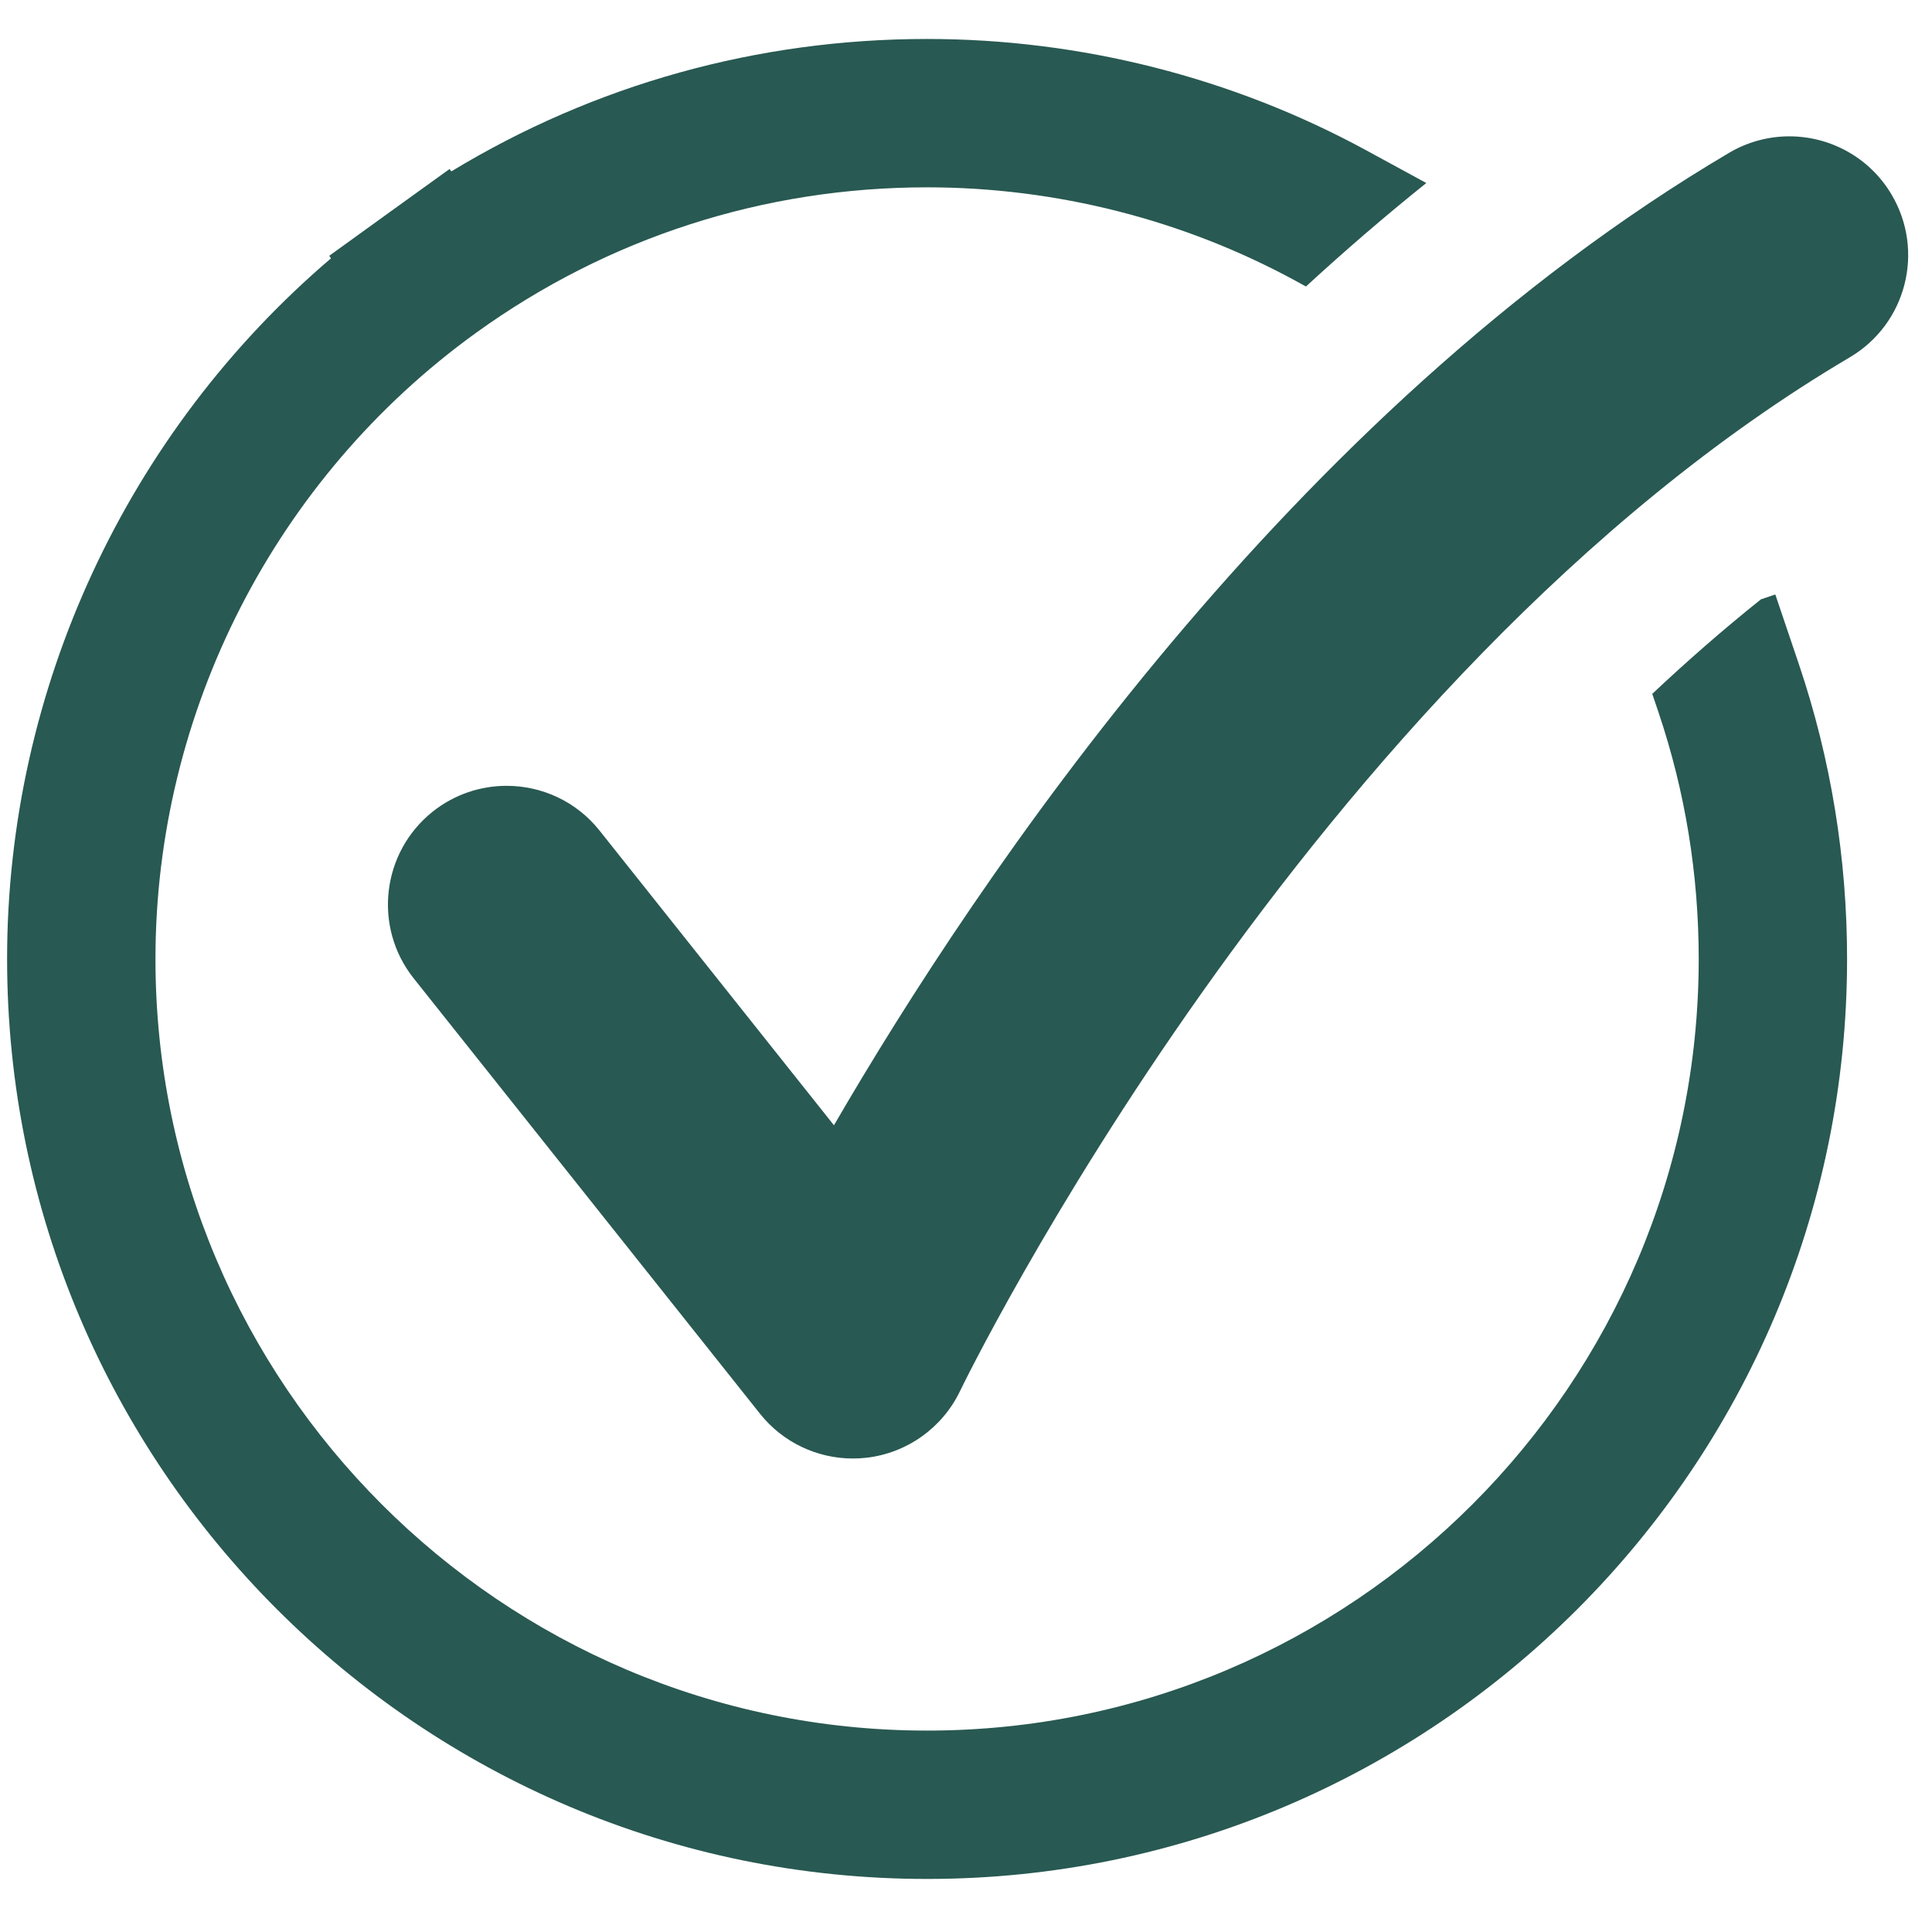 <svg version="1.0" preserveAspectRatio="xMidYMid meet" height="180" viewBox="0 0 135 135" zoomAndPan="magnify" width="180" xmlns:xlink="http://www.w3.org/1999/xlink" xmlns="http://www.w3.org/2000/svg"><defs><clipPath id="e17c983279"><path clip-rule="nonzero" d="M 0.496 2.723 L 129.082 2.723 L 129.082 131.293 L 0.496 131.293 Z M 0.496 2.723"></path></clipPath></defs><path fill-rule="nonzero" fill-opacity="1" d="M 125.031 9.527 C 123.598 9.527 122.145 9.898 120.82 10.68 C 90.105 28.824 68.293 61.371 58.273 78.629 L 41.895 58.039 C 40.258 55.98 37.84 54.91 35.398 54.91 C 33.59 54.91 31.766 55.5 30.238 56.711 C 26.656 59.566 26.059 64.785 28.91 68.367 L 53.105 98.785 C 54.688 100.777 57.086 101.914 59.598 101.914 C 59.906 101.914 60.215 101.898 60.527 101.863 C 63.363 101.543 65.84 99.785 67.078 97.211 C 67.312 96.715 91.309 47.379 129.258 24.965 C 133.203 22.637 134.512 17.551 132.18 13.605 C 130.633 10.984 127.867 9.527 125.031 9.527" fill="#285952"></path><g clip-path="url(#e17c983279)"><path fill-rule="nonzero" fill-opacity="1" d="M 124.051 41.539 L 123.047 41.879 C 120.426 43.973 117.891 46.191 115.453 48.484 L 115.887 49.766 C 117.754 55.301 118.699 61.102 118.699 67.008 C 118.699 96.738 94.512 120.926 64.781 120.926 C 35.051 120.926 10.863 96.738 10.863 67.008 C 10.863 49.73 19.242 33.371 33.273 23.25 C 42.488 16.602 53.383 13.09 64.781 13.09 C 73.781 13.09 82.688 15.352 90.535 19.625 L 91.254 20.02 C 93.957 17.535 96.758 15.117 99.664 12.789 L 95.496 10.52 C 86.133 5.418 75.512 2.723 64.781 2.723 C 52.934 2.723 41.543 5.906 31.535 11.977 L 31.414 11.809 L 27.207 14.84 L 23.004 17.875 L 23.129 18.051 C 8.875 30.203 0.496 48.145 0.496 67.008 C 0.496 102.457 29.336 131.293 64.781 131.293 C 100.23 131.293 129.066 102.457 129.066 67.008 C 129.066 59.973 127.938 53.059 125.711 46.449 L 124.051 41.539" fill="#285952"></path></g></svg>